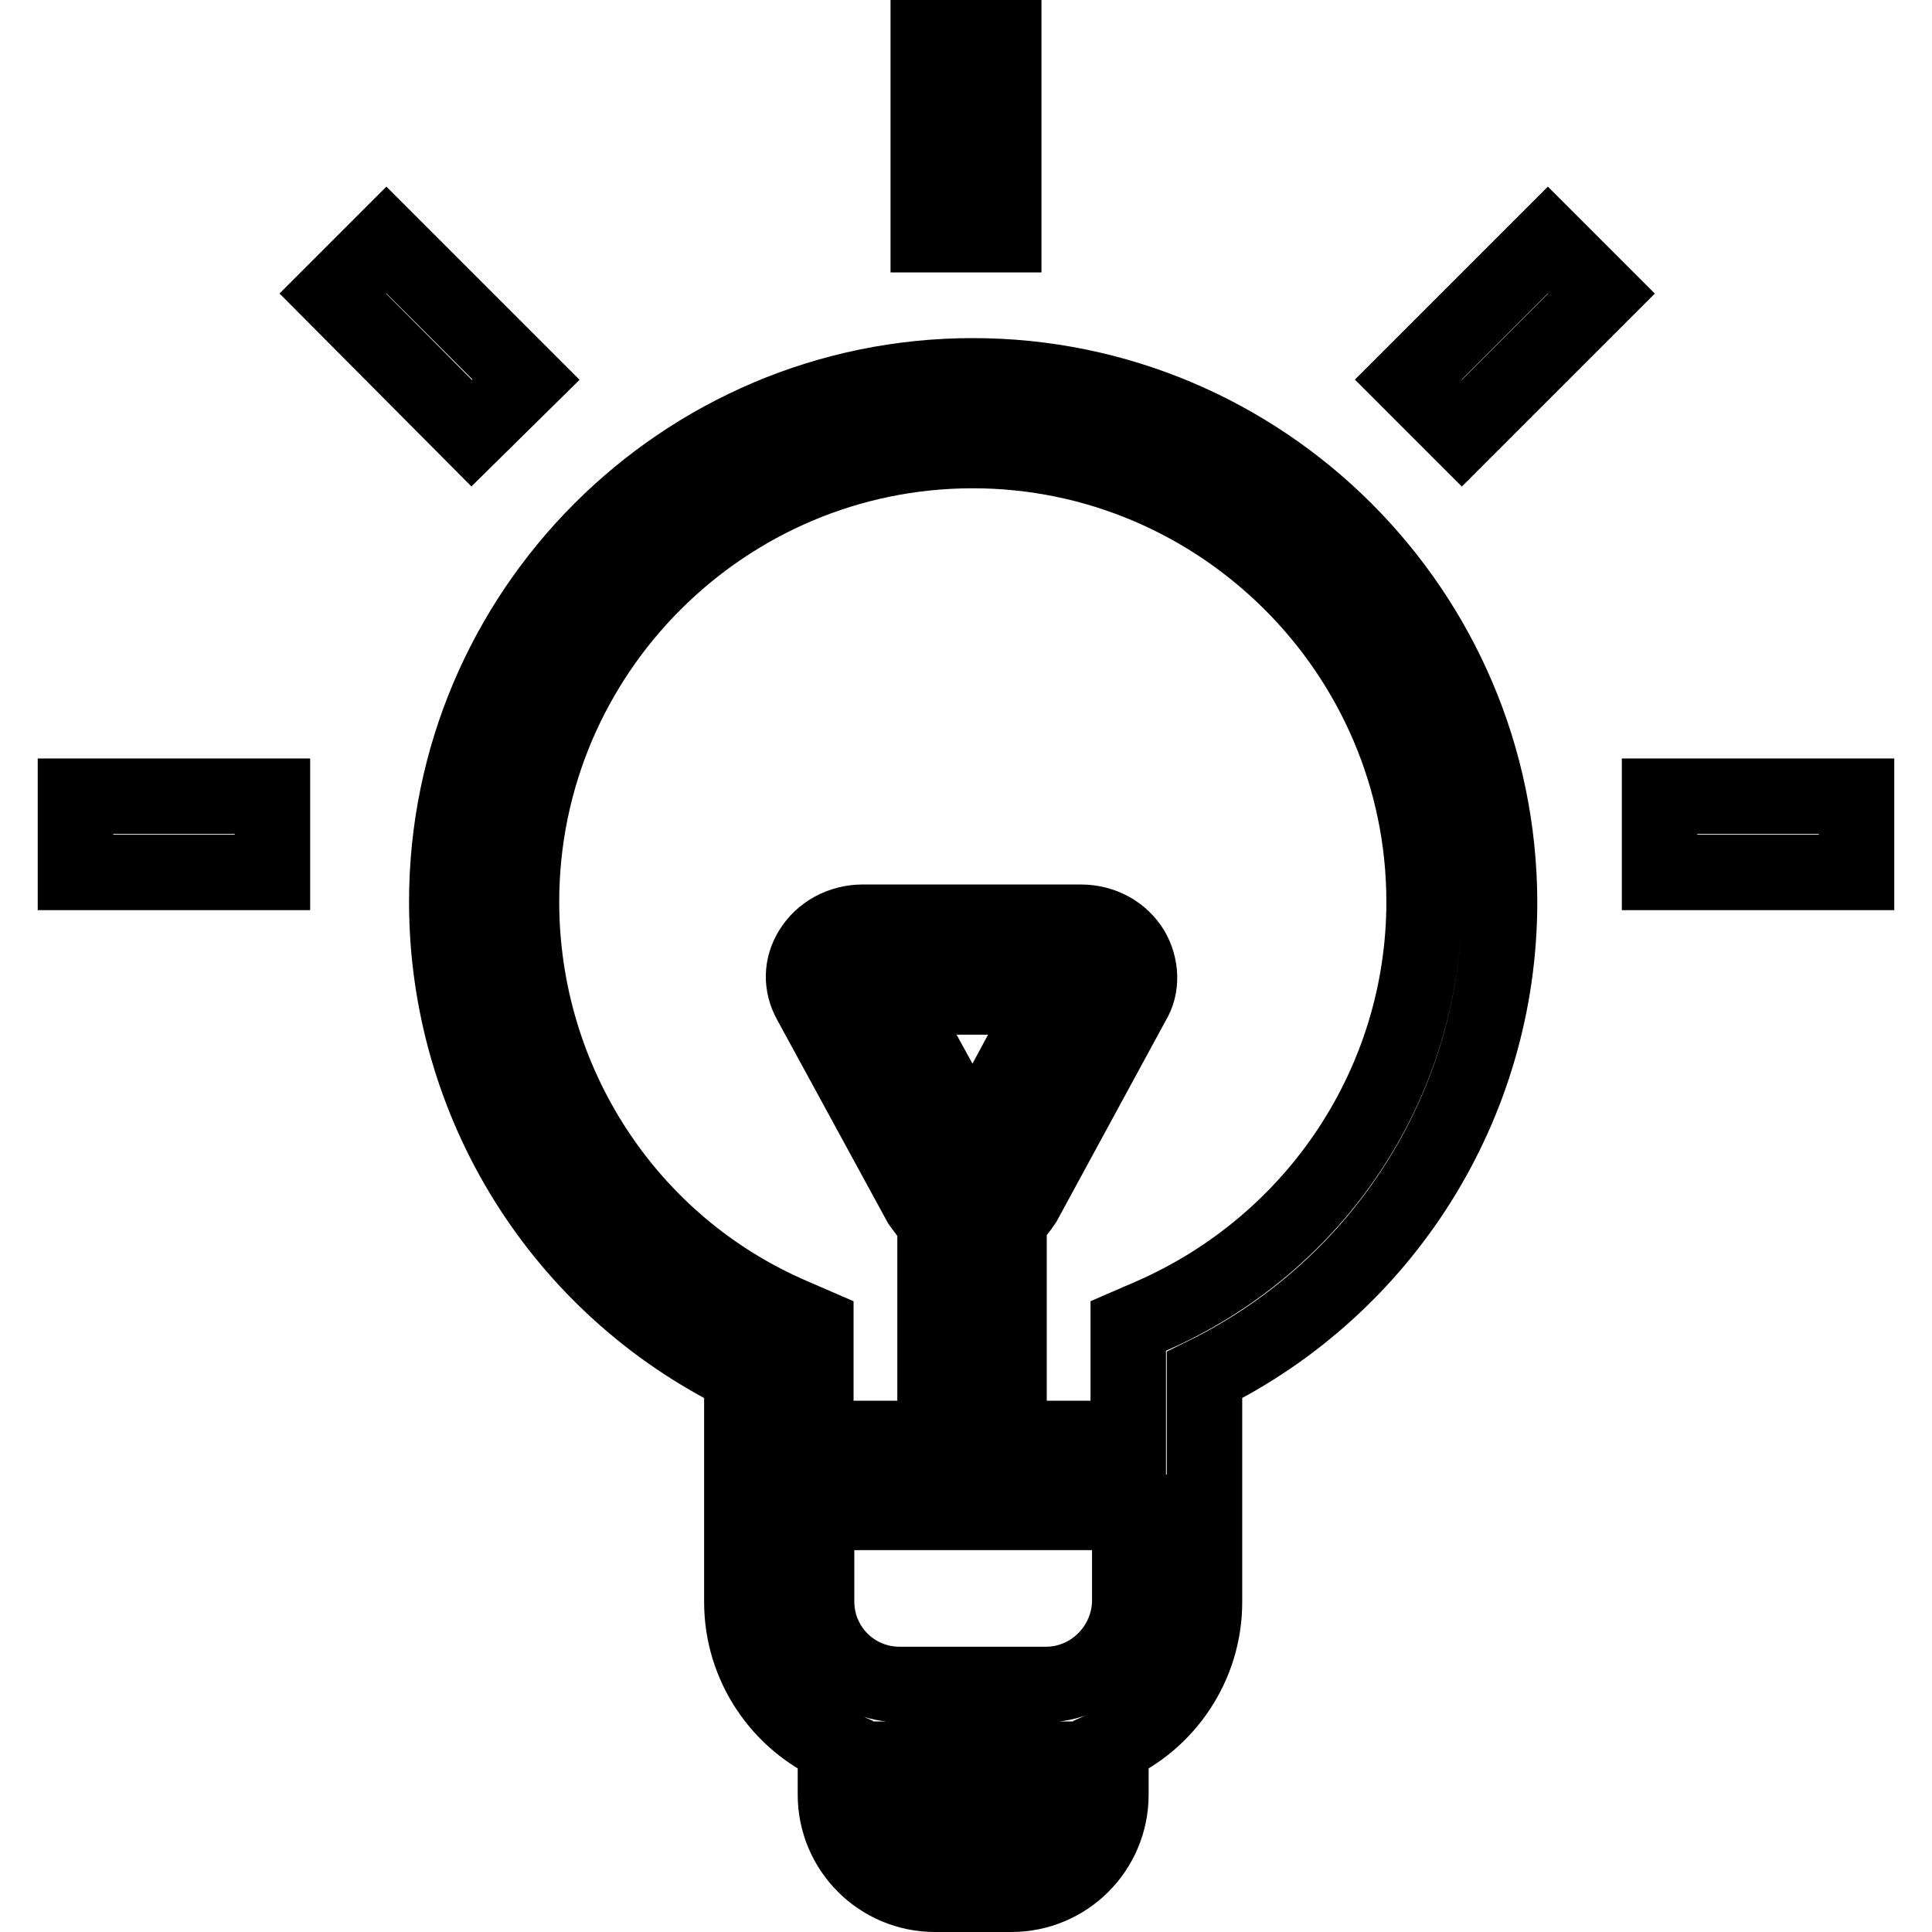 <?xml version="1.0" encoding="utf-8"?>
<!-- Svg Vector Icons : http://www.onlinewebfonts.com/icon -->
<!DOCTYPE svg PUBLIC "-//W3C//DTD SVG 1.1//EN" "http://www.w3.org/Graphics/SVG/1.1/DTD/svg11.dtd">
<svg version="1.1" xmlns="http://www.w3.org/2000/svg" xmlns:xlink="http://www.w3.org/1999/xlink" x="0px" y="0px" viewBox="0 0 256 256" enable-background="new 0 0 256 256" xml:space="preserve">
<g> <path stroke-width="10" fill-opacity="0" stroke="#000000"  d="M128.9,49.8c-38.4,0-69.7,31.3-69.7,69.7c0,26.8,15.2,51,39.1,62.7v30.1c0,8.4,5.1,15.8,12.4,19v6.5 c0,7.3,5.9,13.2,13.2,13.2h10.1c7.3,0,13.2-5.9,13.2-13.2v-6.5c7.3-3.2,12.4-10.6,12.4-19v-30.1c23.8-11.7,39.1-35.9,39.1-62.7 C198.6,81,167.3,49.8,128.9,49.8L128.9,49.8L128.9,49.8z M133.9,241.1h-10.1c-1.8,0-3.4-1.5-3.4-3.4v-4.6h16.9v4.6 C137.3,239.6,135.8,241.1,133.9,241.1L133.9,241.1z M138.6,223.2h-19.4c-6.1,0-11-4.9-11-11v-11.8h41.5v11.8 C149.6,218.3,144.6,223.2,138.6,223.2L138.6,223.2L138.6,223.2z M128.9,151.4l-10.6-19.3h21L128.9,151.4L128.9,151.4z M152.5,174.4 l-3,1.3v14.9h-15.8v-29c0.8-0.6,1.4-1.4,2-2.3l14.4-26.5c1.3-2.1,1.1-4.8-0.1-6.9c-1.4-2.3-3.9-3.7-6.8-3.7h-28.9 c-2.8,0-5.4,1.4-6.8,3.7c-1.3,2.1-1.4,4.6-0.1,6.9l14.5,26.6c0.6,0.8,1.1,1.7,2,2.3v28.9h-15.8v-14.9l-3-1.3 c-22-9.4-36-31.1-36-54.9c0-33,26.9-59.8,59.8-59.8s59.8,26.9,59.8,59.8C188.7,143.3,174.5,164.8,152.5,174.4L152.5,174.4 L152.5,174.4z M10,105.5h26.1v10.1H10V105.5z M62.5,57.4L44.1,38.9l7.1-7.1l18.5,18.5L62.5,57.4z M186.6,50.3l18.5-18.5l7.1,7.1 l-18.5,18.5L186.6,50.3L186.6,50.3z M219.9,105.5H246v10.1h-26.1V105.5z M123,5H133v26.1H123V5z"/></g>
</svg>